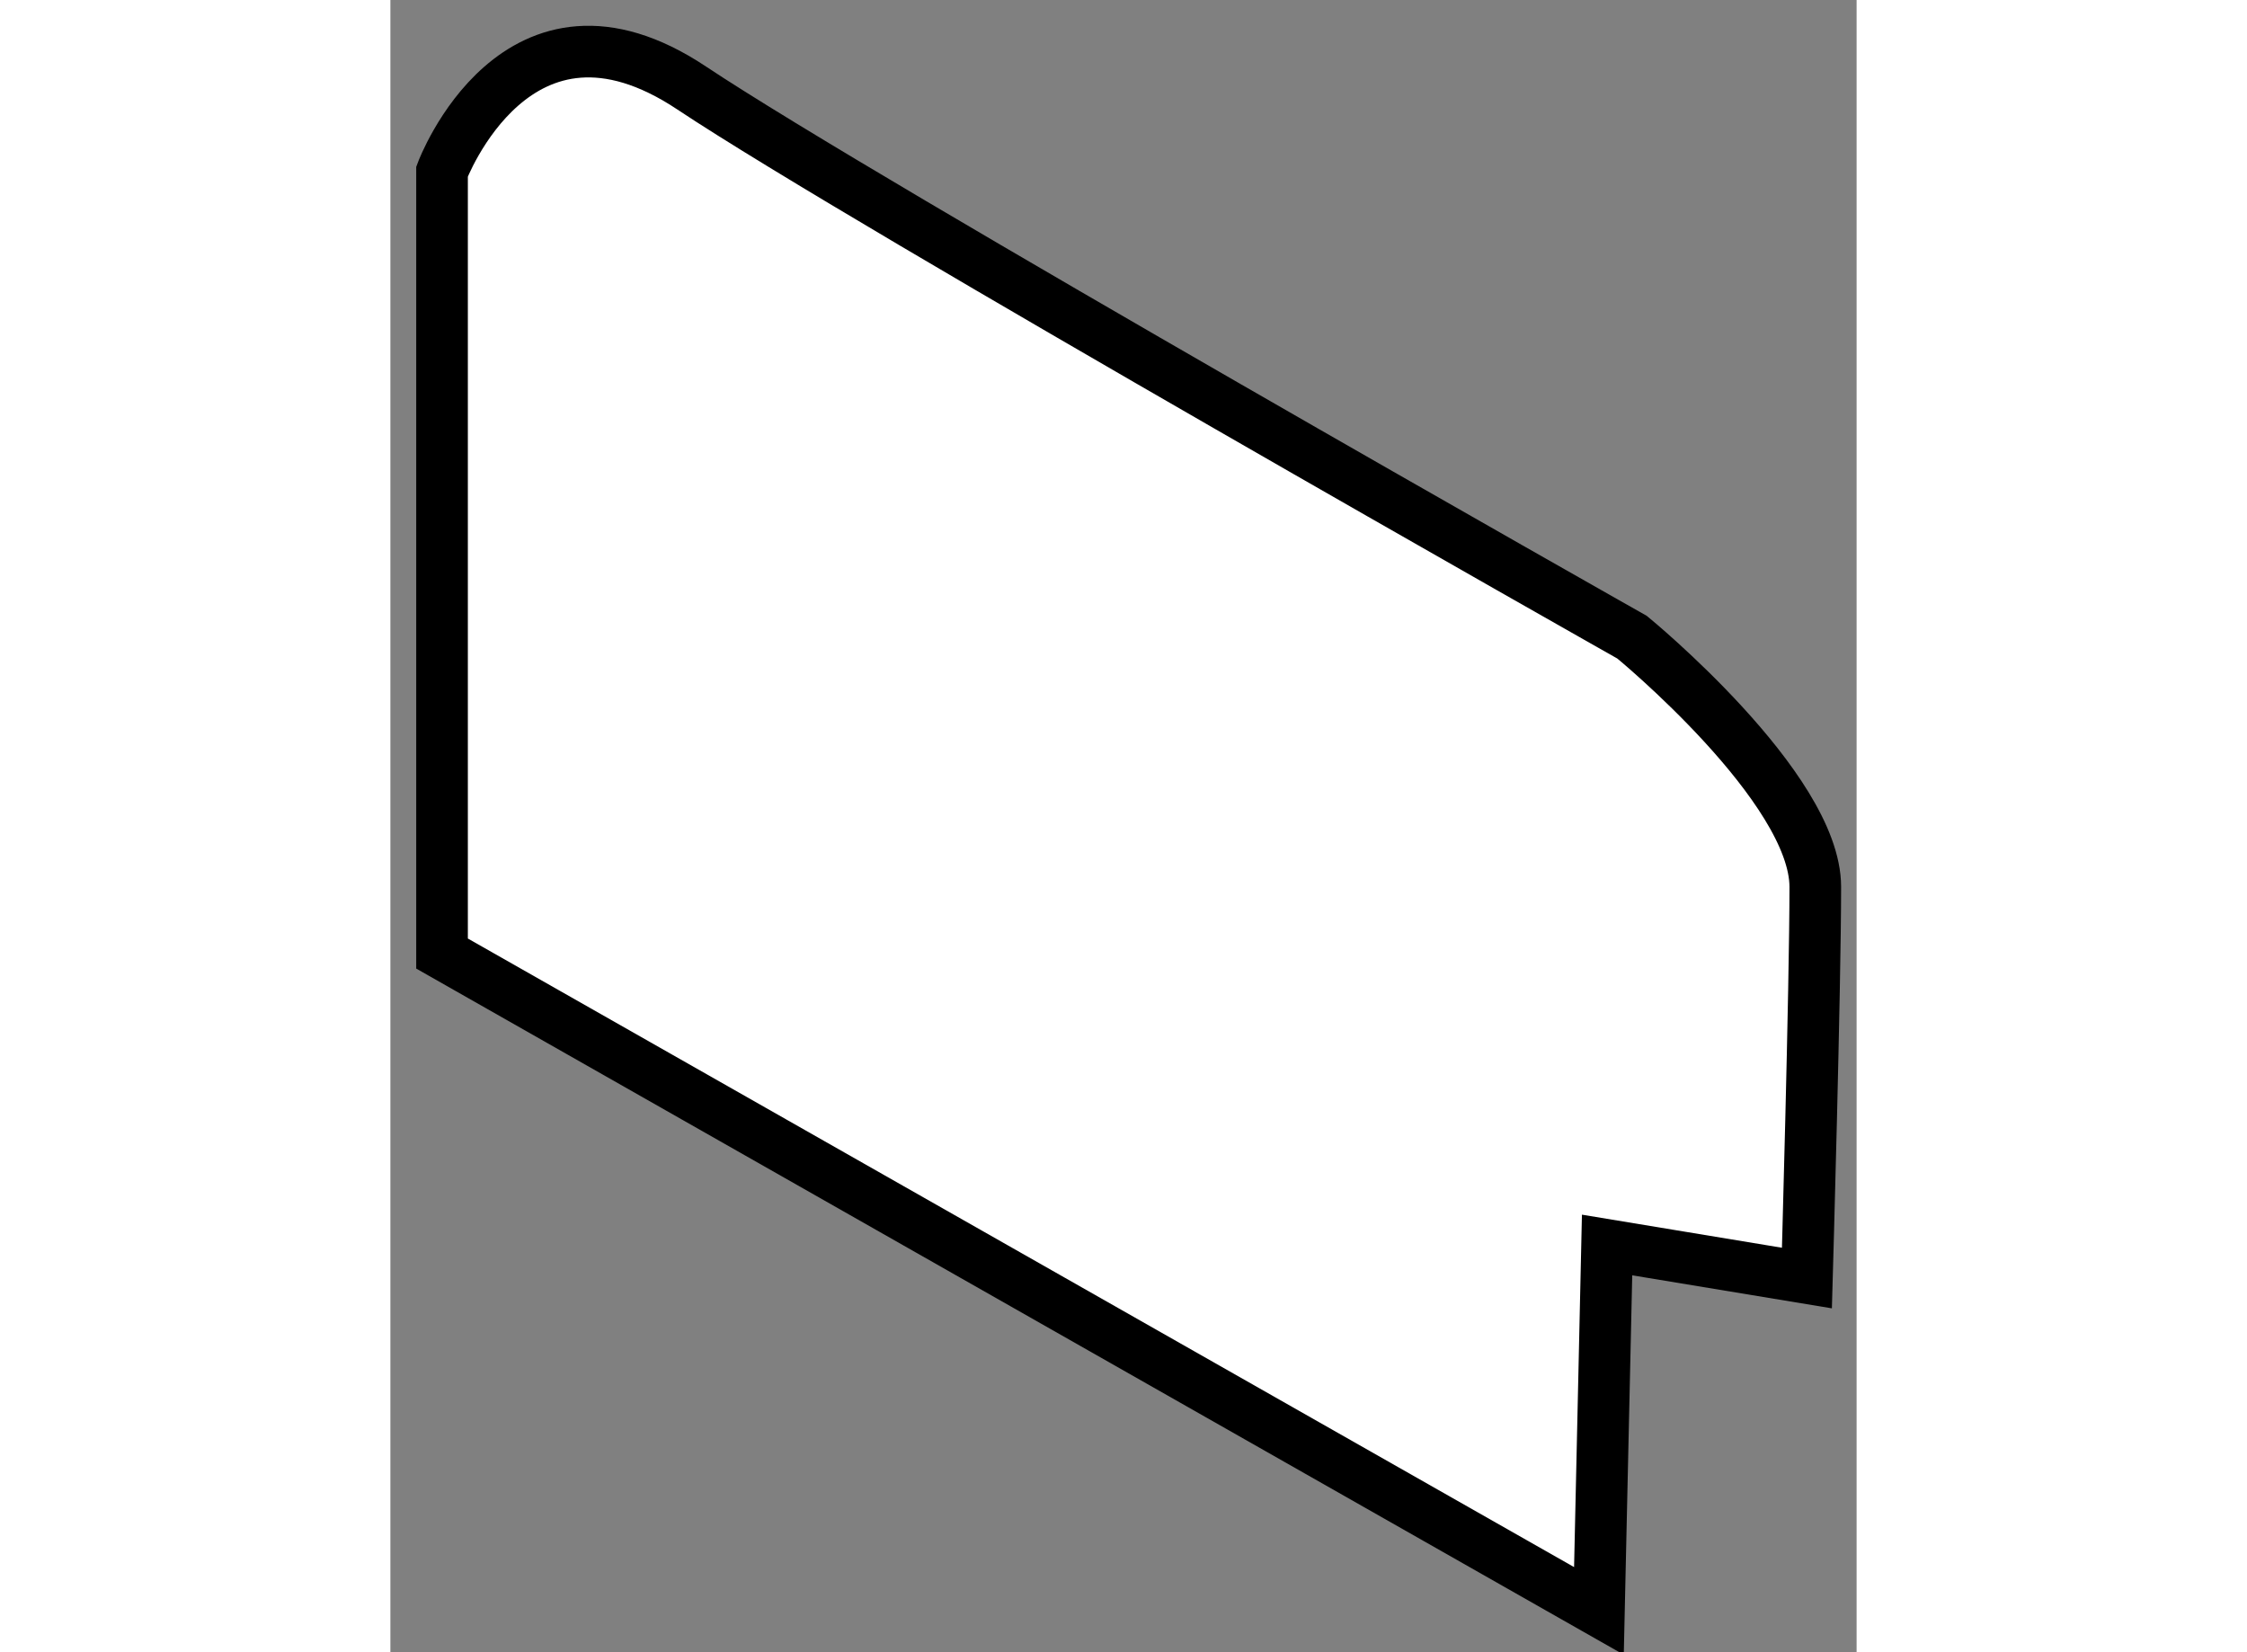 <?xml version="1.0" encoding="utf-8"?>
<!-- Generator: Adobe Illustrator 15.1.0, SVG Export Plug-In . SVG Version: 6.00 Build 0)  -->
<!DOCTYPE svg PUBLIC "-//W3C//DTD SVG 1.1//EN" "http://www.w3.org/Graphics/SVG/1.1/DTD/svg11.dtd">
<svg version="1.1" xmlns="http://www.w3.org/2000/svg" xmlns:xlink="http://www.w3.org/1999/xlink" x="0px" y="0px" width="244.8px"
	 height="180px" viewBox="34.017 147.691 14.197 15.998" enable-background="new 0 0 244.8 180" xml:space="preserve">
	
<rect x="34.017" y="147.691" width="14.197" height="15.998" fill="#808080" stroke="none"/>
	
<g><path fill="#FFFFFF" stroke="#000000" stroke-width="0.5" d="M34.517,156.924v-7.572c0,0,0.725-1.936,2.417-0.809
			s9.106,5.318,9.106,5.318s1.774,1.453,1.774,2.418c0,0.967-0.081,3.787-0.081,3.787l-1.935-0.32l-0.079,3.543L34.517,156.924z"></path></g>


</svg>